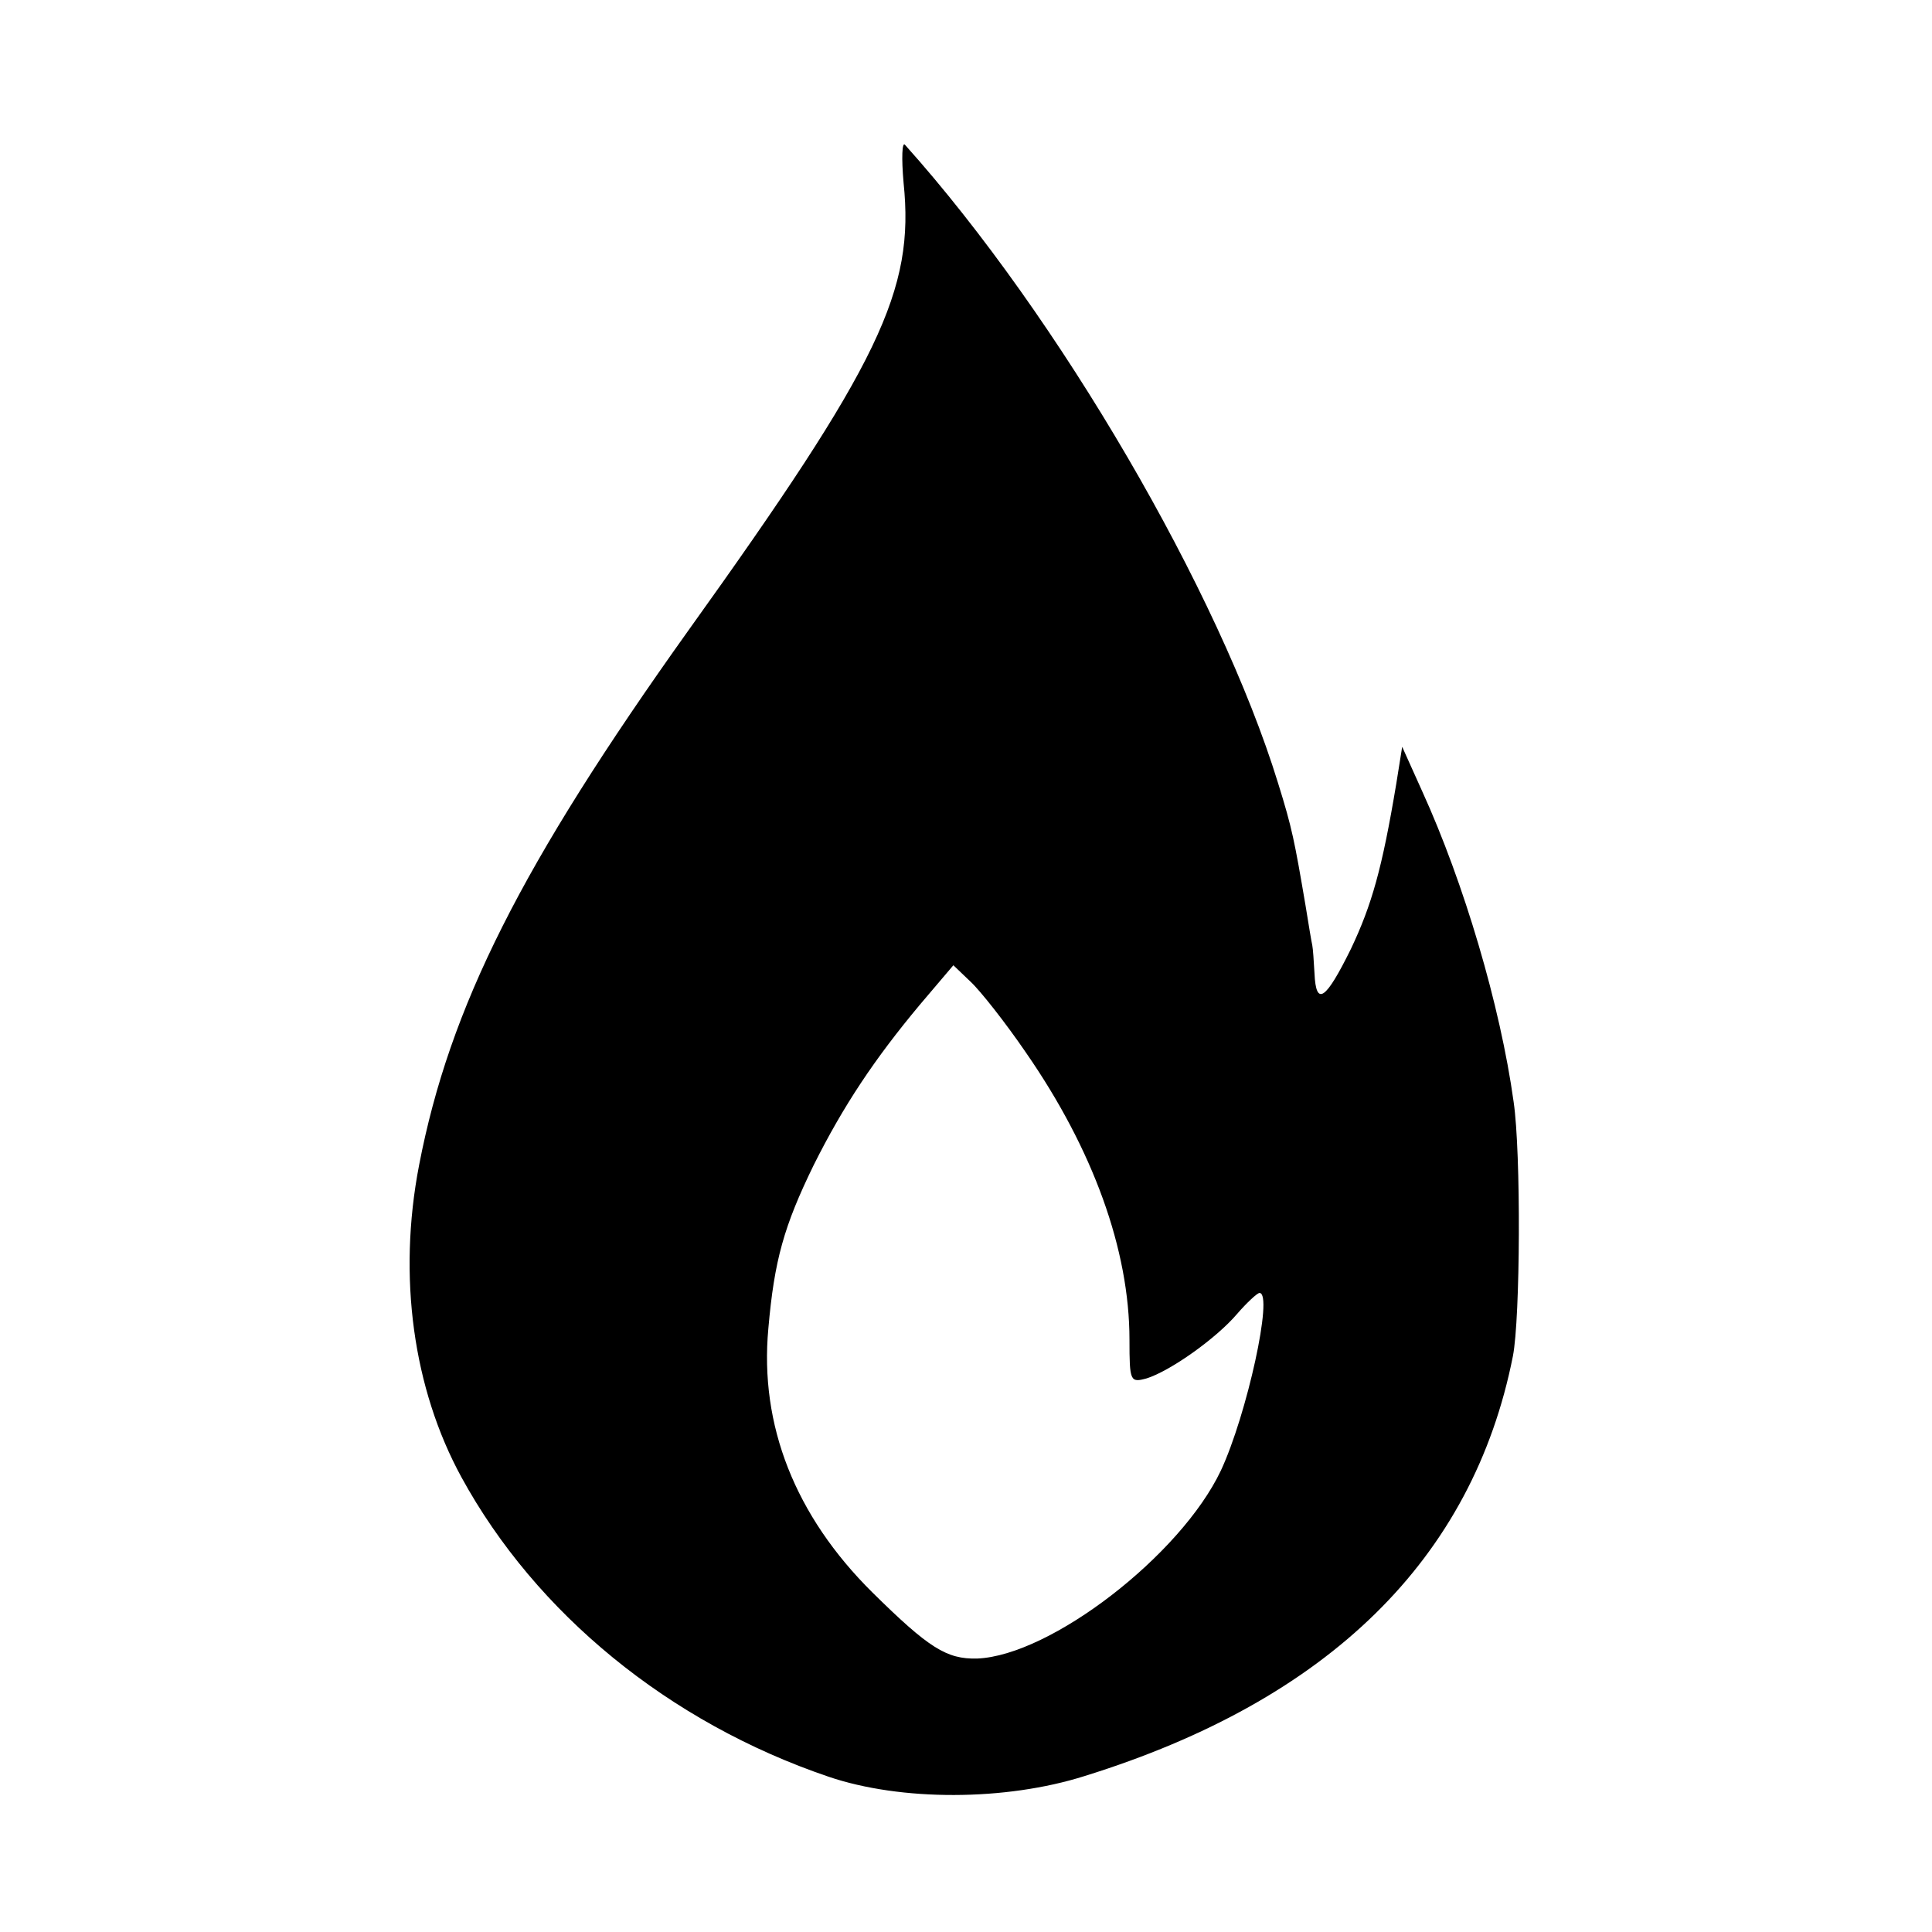 <?xml version="1.0" standalone="no"?>
<!DOCTYPE svg PUBLIC "-//W3C//DTD SVG 20010904//EN"
 "http://www.w3.org/TR/2001/REC-SVG-20010904/DTD/svg10.dtd">
<svg version="1.0" xmlns="http://www.w3.org/2000/svg"
 width="260pt" height="260pt" viewBox="0 0 260 260"
 preserveAspectRatio="xMidYMid meet">
<g transform="translate(0,260) scale(0.1,-0.1)"
fill="#000000" stroke="none">
<path d="M1216 2354 c15 -145 -32 -243 -290 -603 -224 -314 -321 -506 -362
-719 -29 -150 -8 -301 57 -420 100 -183 279 -330 494 -403 97 -33 238 -33 345
1 328 102 522 292 576 565 10 51 11 274 1 342 -18 130 -67 295 -123 418 l-27
60 -8 -50 c-19 -114 -33 -163 -61 -222 -34 -69 -47 -78 -49 -33 -1 17 -2 33
-3 38 -1 4 -5 28 -9 53 -15 88 -18 104 -37 165 -79 257 -295 628 -502 859 -4
5 -5 -17 -2 -51z m165 -1171 c90 -130 139 -265 139 -386 0 -56 1 -58 23 -52
32 10 94 54 122 87 13 15 27 28 30 28 19 0 -17 -164 -52 -239 -54 -114 -229
-249 -328 -253 -41 -1 -65 14 -141 89 -104 103 -152 225 -140 355 8 92 21 138
61 220 40 80 82 143 143 216 l45 53 23 -22 c13 -12 47 -55 75 -96z"/>
</g>
</svg>
